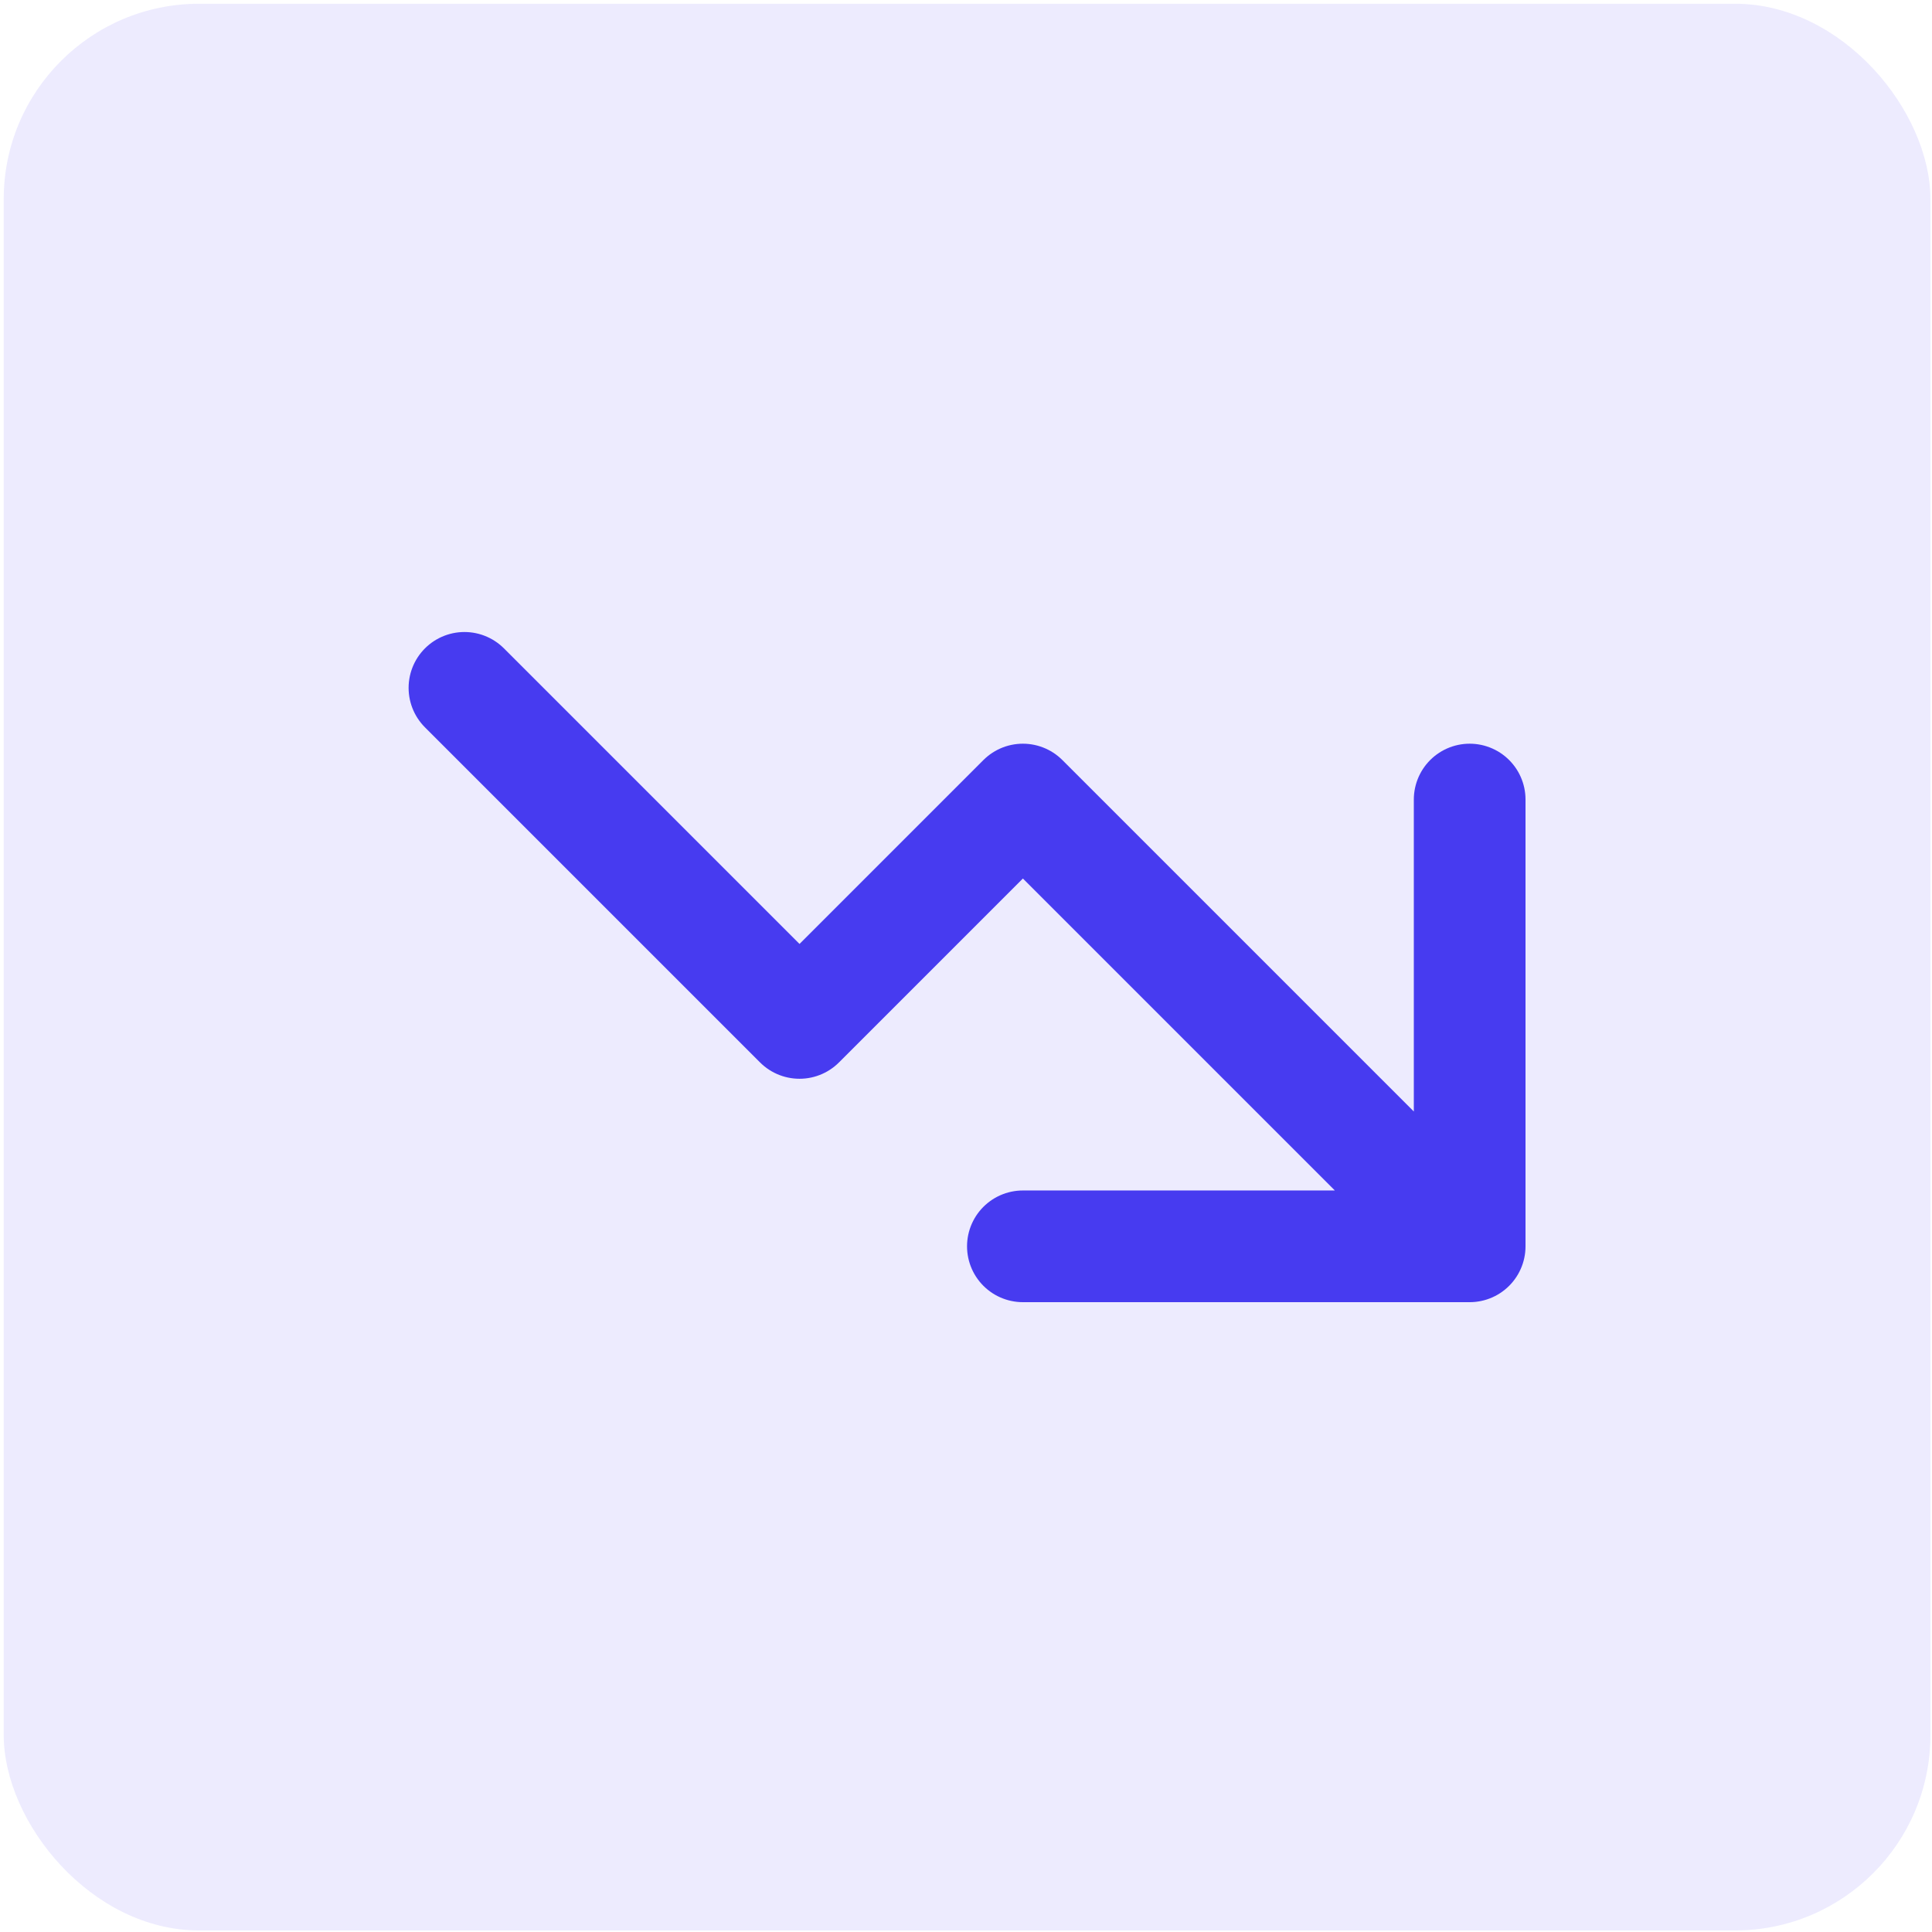 <svg width="63" height="63" viewBox="0 0 63 63" fill="none" xmlns="http://www.w3.org/2000/svg">
<rect x="0.121" y="0.122" width="62.828" height="62.828" rx="6.374" fill="#473BF0" fill-opacity="0.1"/>
<path d="M33.355 40.641H47.924M47.924 40.641V26.072M47.924 40.641L33.355 26.072L26.071 33.356L15.145 22.43" stroke="#473BF0" stroke-width="3.642" stroke-linecap="round" stroke-linejoin="round"/>
</svg>
